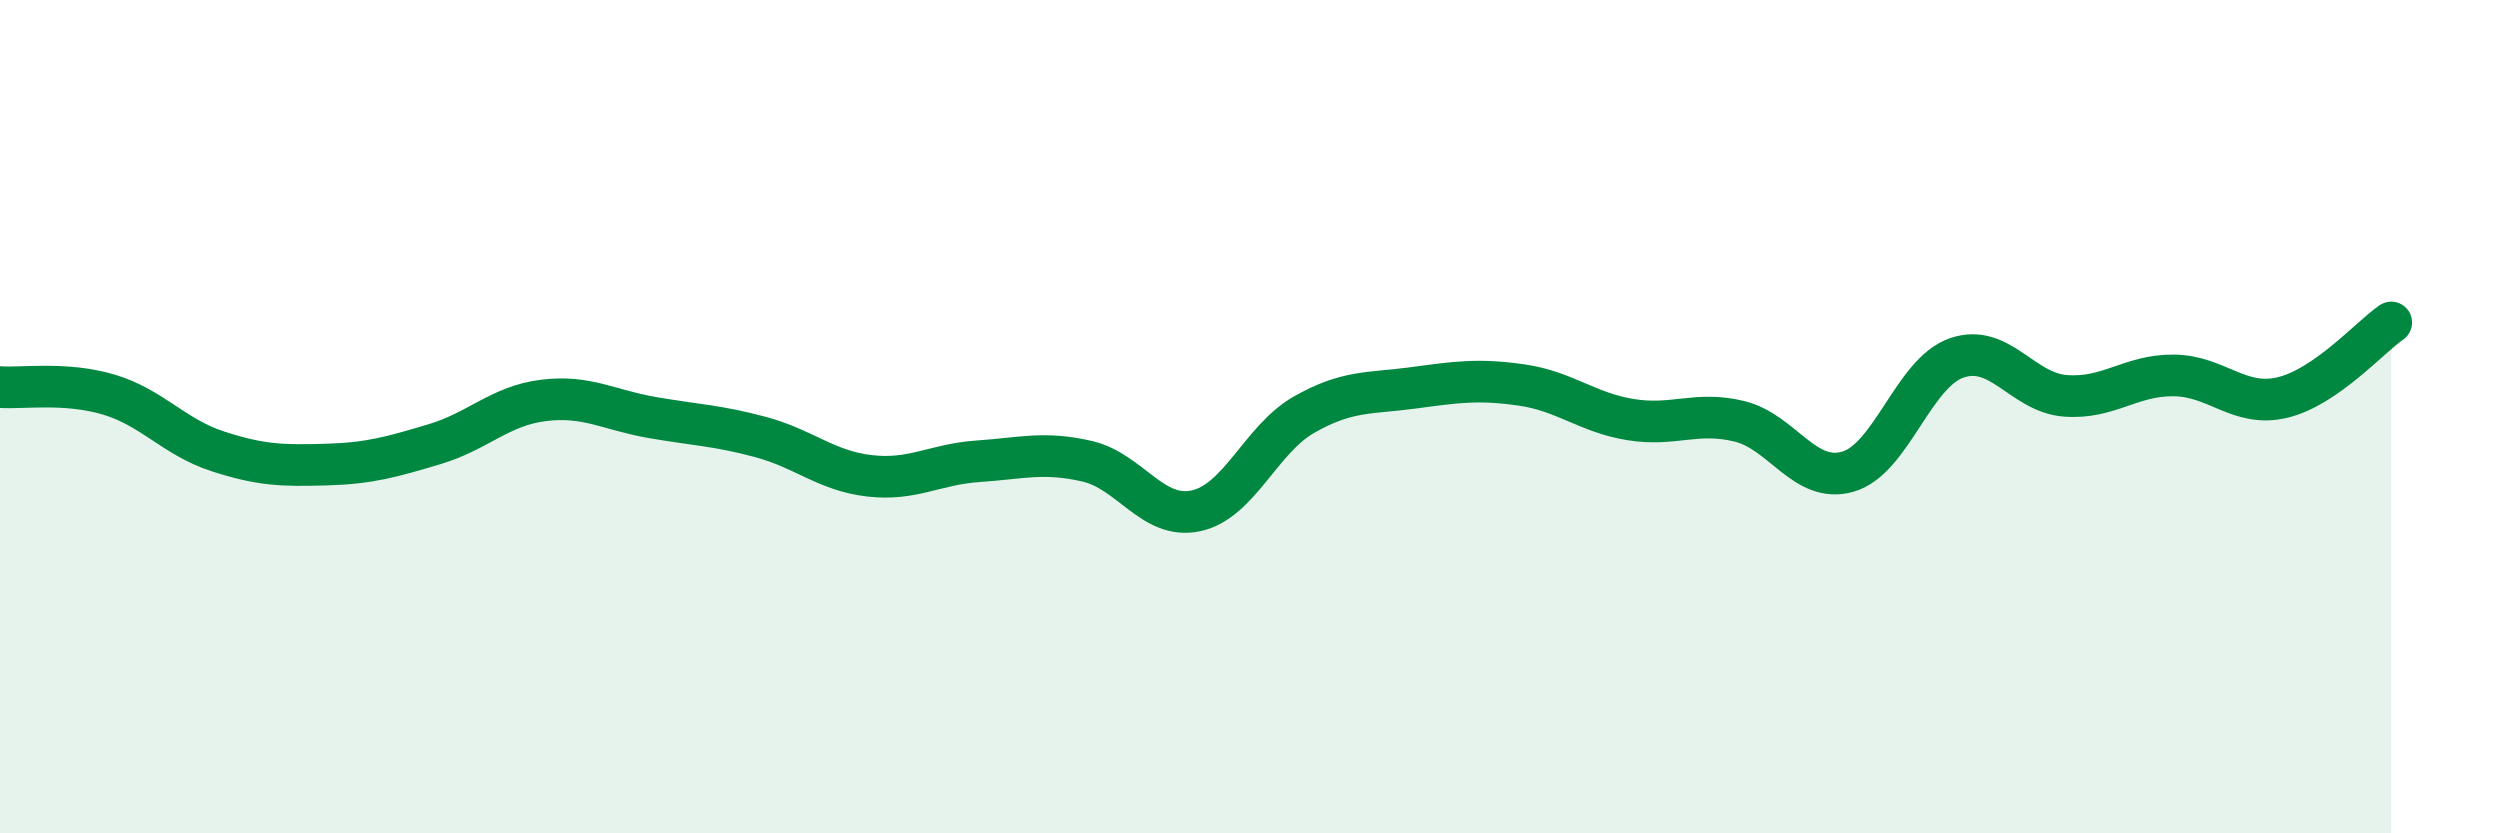 
    <svg width="60" height="20" viewBox="0 0 60 20" xmlns="http://www.w3.org/2000/svg">
      <path
        d="M 0,9.29 C 0.52,9.33 1.57,9.16 2.61,9.47 C 3.65,9.78 4.18,10.49 5.22,10.83 C 6.26,11.17 6.79,11.18 7.83,11.15 C 8.87,11.12 9.39,10.97 10.43,10.66 C 11.47,10.35 12,9.74 13.04,9.61 C 14.08,9.48 14.61,9.84 15.65,10.02 C 16.69,10.2 17.22,10.21 18.26,10.49 C 19.3,10.77 19.83,11.3 20.87,11.42 C 21.91,11.54 22.44,11.14 23.48,11.07 C 24.52,11 25.05,10.83 26.09,11.07 C 27.13,11.31 27.66,12.48 28.7,12.26 C 29.74,12.04 30.26,10.54 31.3,9.95 C 32.34,9.36 32.87,9.45 33.91,9.31 C 34.95,9.17 35.48,9.09 36.52,9.24 C 37.56,9.39 38.09,9.9 39.13,10.07 C 40.17,10.24 40.7,9.86 41.74,10.11 C 42.78,10.36 43.31,11.62 44.35,11.32 C 45.39,11.02 45.92,8.95 46.96,8.59 C 48,8.23 48.53,9.42 49.57,9.5 C 50.61,9.58 51.13,9 52.17,9.01 C 53.21,9.02 53.74,9.79 54.78,9.54 C 55.82,9.29 56.87,8.1 57.39,7.74L57.39 20L0 20Z"
        fill="#008740"
        opacity="0.1"
        stroke-linecap="round"
        stroke-linejoin="round"
      />
      <path
        d="M 0,9.29 C 0.52,9.33 1.57,9.16 2.61,9.47 C 3.65,9.78 4.18,10.49 5.22,10.83 C 6.26,11.17 6.79,11.18 7.83,11.15 C 8.87,11.12 9.39,10.97 10.43,10.66 C 11.47,10.35 12,9.74 13.04,9.61 C 14.08,9.48 14.61,9.84 15.65,10.02 C 16.69,10.2 17.22,10.21 18.26,10.49 C 19.3,10.77 19.83,11.3 20.87,11.42 C 21.91,11.54 22.44,11.14 23.48,11.07 C 24.52,11 25.05,10.83 26.09,11.07 C 27.13,11.31 27.66,12.48 28.7,12.26 C 29.74,12.04 30.26,10.54 31.3,9.95 C 32.34,9.36 32.87,9.45 33.91,9.31 C 34.95,9.17 35.48,9.09 36.52,9.24 C 37.56,9.39 38.09,9.9 39.13,10.07 C 40.17,10.24 40.7,9.86 41.74,10.11 C 42.78,10.36 43.31,11.62 44.35,11.32 C 45.39,11.02 45.92,8.95 46.96,8.59 C 48,8.23 48.53,9.42 49.57,9.5 C 50.61,9.58 51.13,9 52.17,9.01 C 53.21,9.02 53.74,9.79 54.78,9.54 C 55.82,9.29 56.87,8.1 57.39,7.74"
        stroke="#008740"
        stroke-width="1"
        fill="none"
        stroke-linecap="round"
        stroke-linejoin="round"
      />
    </svg>
  